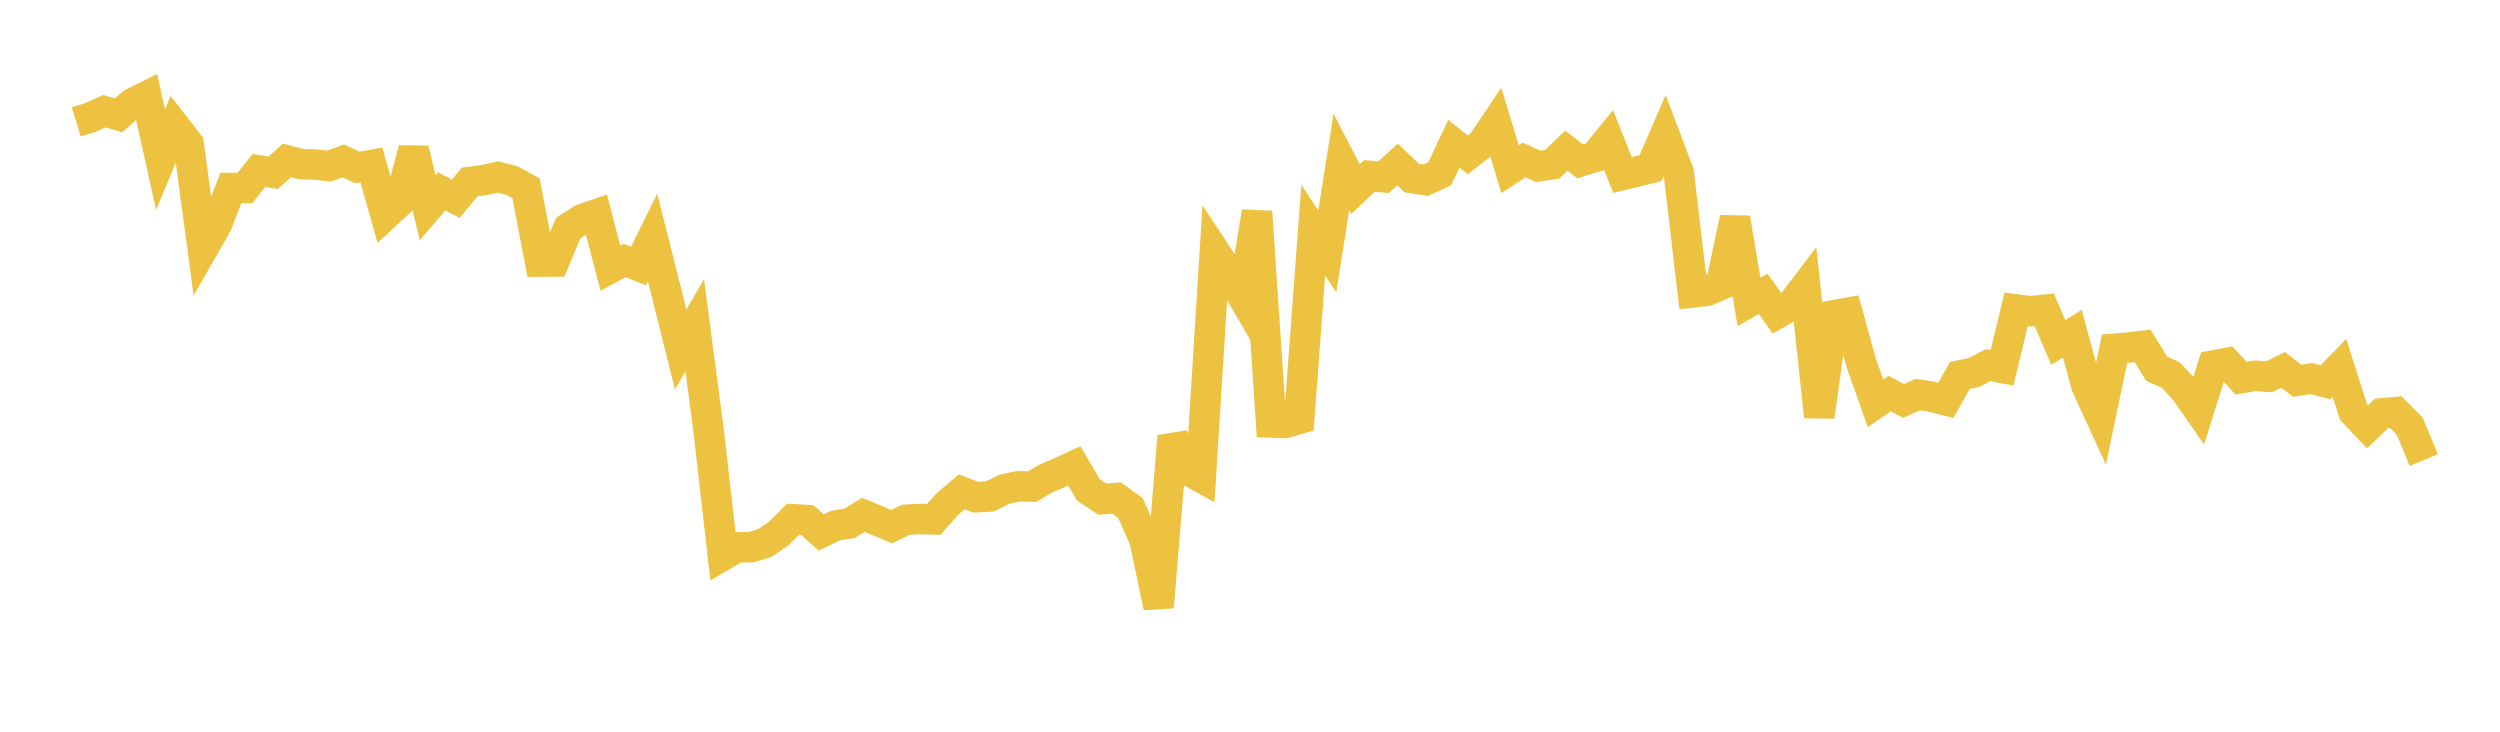 <svg width="164" height="48" xmlns="http://www.w3.org/2000/svg" xmlns:xlink="http://www.w3.org/1999/xlink"><path fill="none" stroke="rgb(237,194,64)" stroke-width="2" d="M5,7.99L5.922,7.709L6.844,7.296L7.766,7.565L8.689,6.776L9.611,6.317L10.533,10.473L11.455,8.261L12.377,9.444L13.299,16.332L14.222,14.718L15.144,12.331L16.066,12.331L16.988,11.178L17.91,11.338L18.832,10.527L19.754,10.771L20.677,10.796L21.599,10.89L22.521,10.557L23.443,10.986L24.365,10.823L25.287,14.094L26.21,13.241L27.132,9.783L28.054,13.625L28.976,12.555L29.898,13.035L30.82,11.931L31.743,11.815L32.665,11.61L33.587,11.846L34.509,12.352L35.431,17.164L36.353,17.158L37.275,14.959L38.198,14.375L39.12,14.056L40.042,17.588L40.964,17.089L41.886,17.45L42.808,15.582L43.731,19.238L44.653,22.922L45.575,21.343L46.497,28.335L47.419,36.441L48.341,35.905L49.263,35.895L50.186,35.615L51.108,34.983L52.03,34.062L52.952,34.115L53.874,34.932L54.796,34.48L55.719,34.335L56.641,33.772L57.563,34.156L58.485,34.549L59.407,34.101L60.329,34.045L61.251,34.073L62.174,33.041L63.096,32.266L64.018,32.621L64.94,32.57L65.862,32.099L66.784,31.904L67.707,31.92L68.629,31.382L69.551,30.985L70.473,30.557L71.395,32.135L72.317,32.745L73.24,32.669L74.162,33.332L75.084,35.417L76.006,39.827L76.928,28.618L77.85,30.802L78.772,31.31L79.695,16.51L80.617,17.903L81.539,19.489L82.461,13.891L83.383,27.714L84.305,27.746L85.228,27.477L86.15,15.101L87.072,16.483L87.994,10.624L88.916,12.403L89.838,11.54L90.76,11.626L91.683,10.792L92.605,11.677L93.527,11.822L94.449,11.393L95.371,9.432L96.293,10.16L97.216,9.44L98.138,8.061L99.06,11.101L99.982,10.497L100.904,10.913L101.826,10.774L102.749,9.883L103.671,10.59L104.593,10.308L105.515,9.172L106.437,11.48L107.359,11.258L108.281,11.03L109.204,8.889L110.126,11.325L111.048,19.181L111.97,19.08L112.892,18.686L113.814,14.305L114.737,19.81L115.659,19.271L116.581,20.565L117.503,20.027L118.425,18.817L119.347,27.334L120.269,20.688L121.192,20.521L122.114,23.857L123.036,26.458L123.958,25.821L124.88,26.302L125.802,25.885L126.725,26.026L127.647,26.262L128.569,24.629L129.491,24.444L130.413,23.953L131.335,24.134L132.257,20.298L133.18,20.421L134.102,20.321L135.024,22.467L135.946,21.888L136.868,25.29L137.79,27.303L138.713,22.878L139.635,22.798L140.557,22.692L141.479,24.193L142.401,24.6L143.323,25.59L144.246,26.915L145.168,23.98L146.09,23.808L147.012,24.806L147.934,24.65L148.856,24.718L149.778,24.264L150.701,24.978L151.623,24.838L152.545,25.08L153.467,24.128L154.389,27.024L155.311,27.993L156.234,27.115L157.156,27.031L158.078,27.961L159,30.178"></path></svg>
